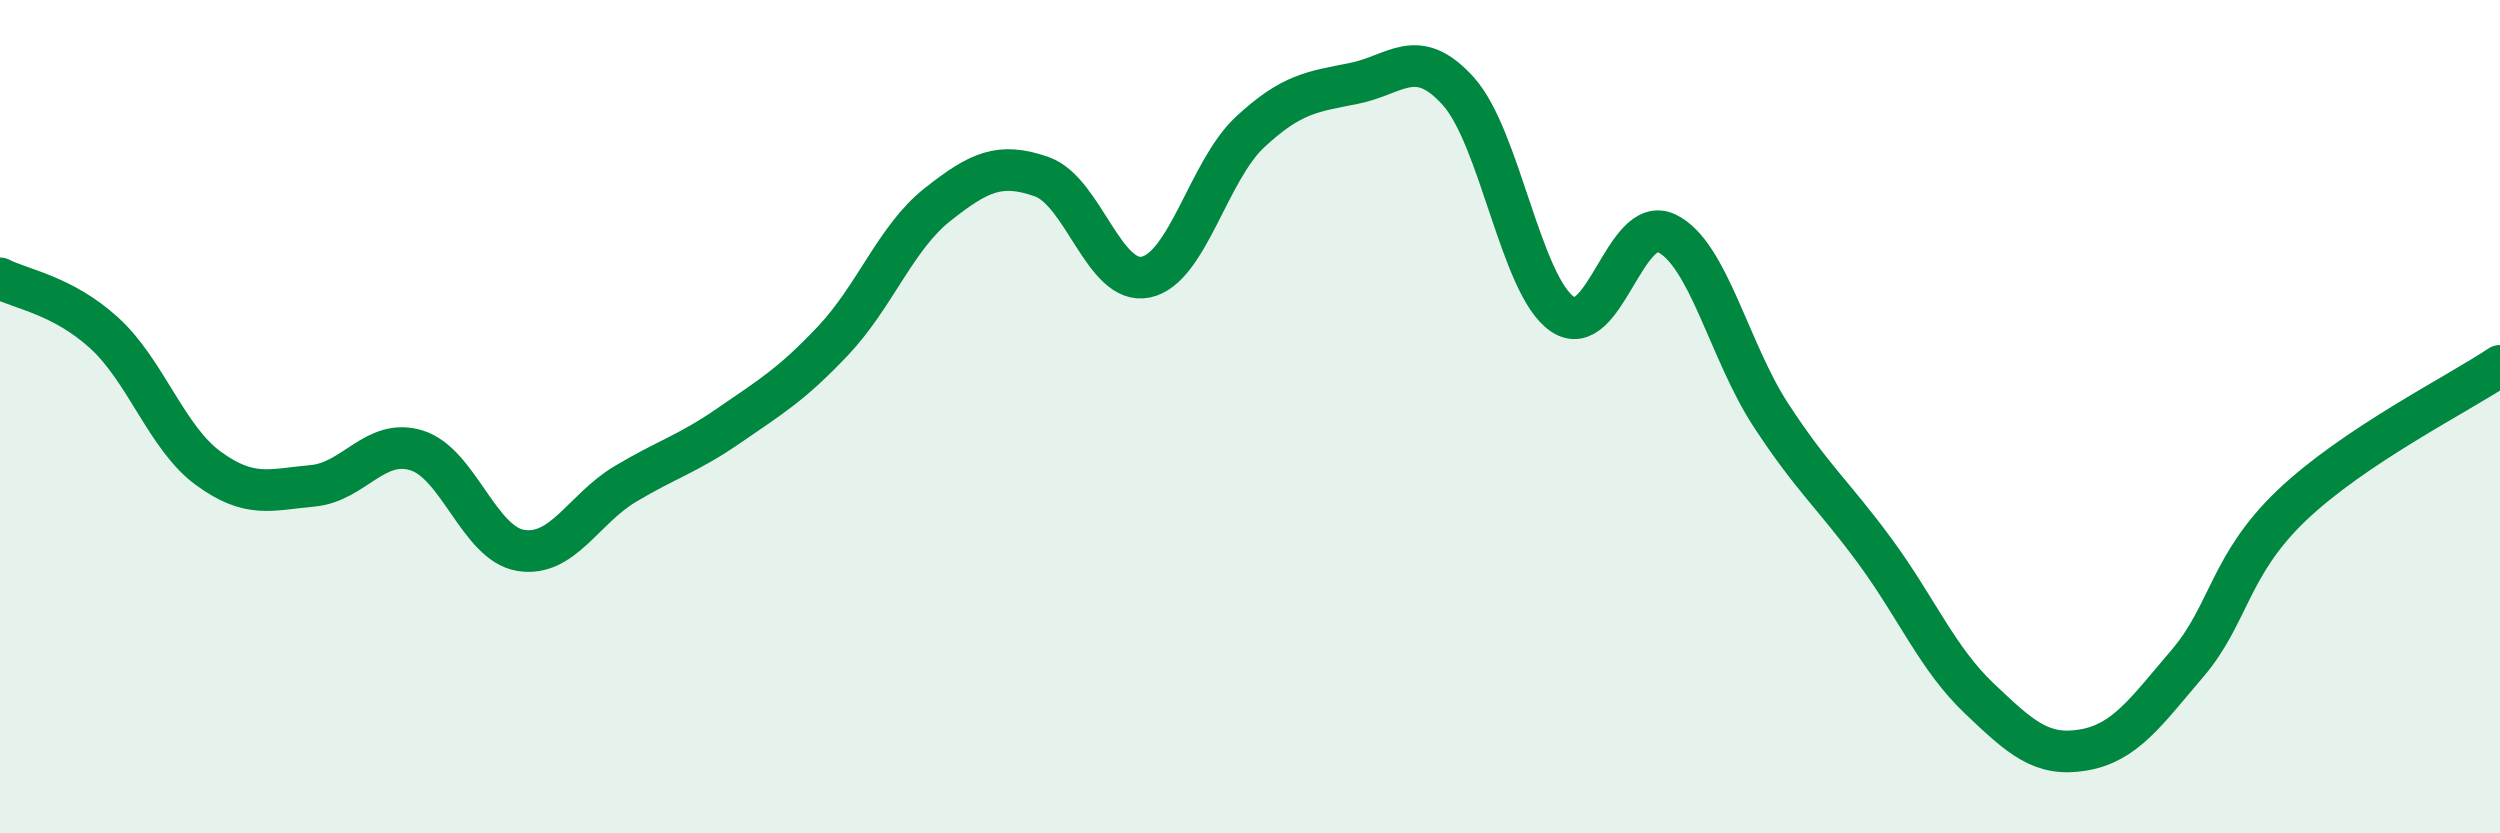 
    <svg width="60" height="20" viewBox="0 0 60 20" xmlns="http://www.w3.org/2000/svg">
      <path
        d="M 0,6.68 C 0.5,6.94 1.5,7.08 2.5,7.99 C 3.5,8.9 4,10.51 5,11.24 C 6,11.97 6.5,11.75 7.5,11.66 C 8.5,11.57 9,10.5 10,10.81 C 11,11.12 11.5,13.05 12.5,13.21 C 13.5,13.37 14,12.22 15,11.62 C 16,11.02 16.5,10.9 17.5,10.21 C 18.5,9.52 19,9.23 20,8.17 C 21,7.11 21.5,5.7 22.5,4.91 C 23.5,4.12 24,3.89 25,4.24 C 26,4.59 26.5,6.86 27.5,6.65 C 28.5,6.44 29,4.1 30,3.17 C 31,2.24 31.5,2.2 32.5,2 C 33.5,1.8 34,1.08 35,2.19 C 36,3.3 36.5,6.86 37.5,7.54 C 38.5,8.22 39,5.12 40,5.6 C 41,6.08 41.5,8.43 42.5,9.96 C 43.5,11.49 44,11.87 45,13.23 C 46,14.59 46.5,15.81 47.5,16.76 C 48.5,17.71 49,18.17 50,18 C 51,17.83 51.5,17.09 52.5,15.92 C 53.5,14.75 53.5,13.56 55,12.13 C 56.5,10.7 59,9.45 60,8.78L60 20L0 20Z"
        fill="#008740"
        opacity="0.1"
        stroke-linecap="round"
        stroke-linejoin="round"
      />
      <path
        d="M 0,6.68 C 0.5,6.94 1.5,7.08 2.5,7.99 C 3.5,8.9 4,10.51 5,11.24 C 6,11.97 6.5,11.75 7.5,11.66 C 8.5,11.57 9,10.5 10,10.81 C 11,11.12 11.5,13.05 12.5,13.21 C 13.5,13.37 14,12.22 15,11.62 C 16,11.02 16.5,10.9 17.5,10.21 C 18.5,9.52 19,9.23 20,8.17 C 21,7.11 21.5,5.7 22.5,4.91 C 23.5,4.12 24,3.89 25,4.24 C 26,4.59 26.5,6.86 27.5,6.65 C 28.5,6.44 29,4.1 30,3.17 C 31,2.24 31.5,2.2 32.5,2 C 33.5,1.8 34,1.08 35,2.19 C 36,3.3 36.5,6.86 37.5,7.54 C 38.5,8.22 39,5.12 40,5.6 C 41,6.08 41.5,8.43 42.5,9.96 C 43.5,11.49 44,11.87 45,13.23 C 46,14.59 46.5,15.81 47.5,16.76 C 48.5,17.71 49,18.17 50,18 C 51,17.83 51.5,17.09 52.5,15.92 C 53.5,14.75 53.5,13.56 55,12.13 C 56.5,10.7 59,9.45 60,8.78"
        stroke="#008740"
        stroke-width="1"
        fill="none"
        stroke-linecap="round"
        stroke-linejoin="round"
      />
    </svg>
  